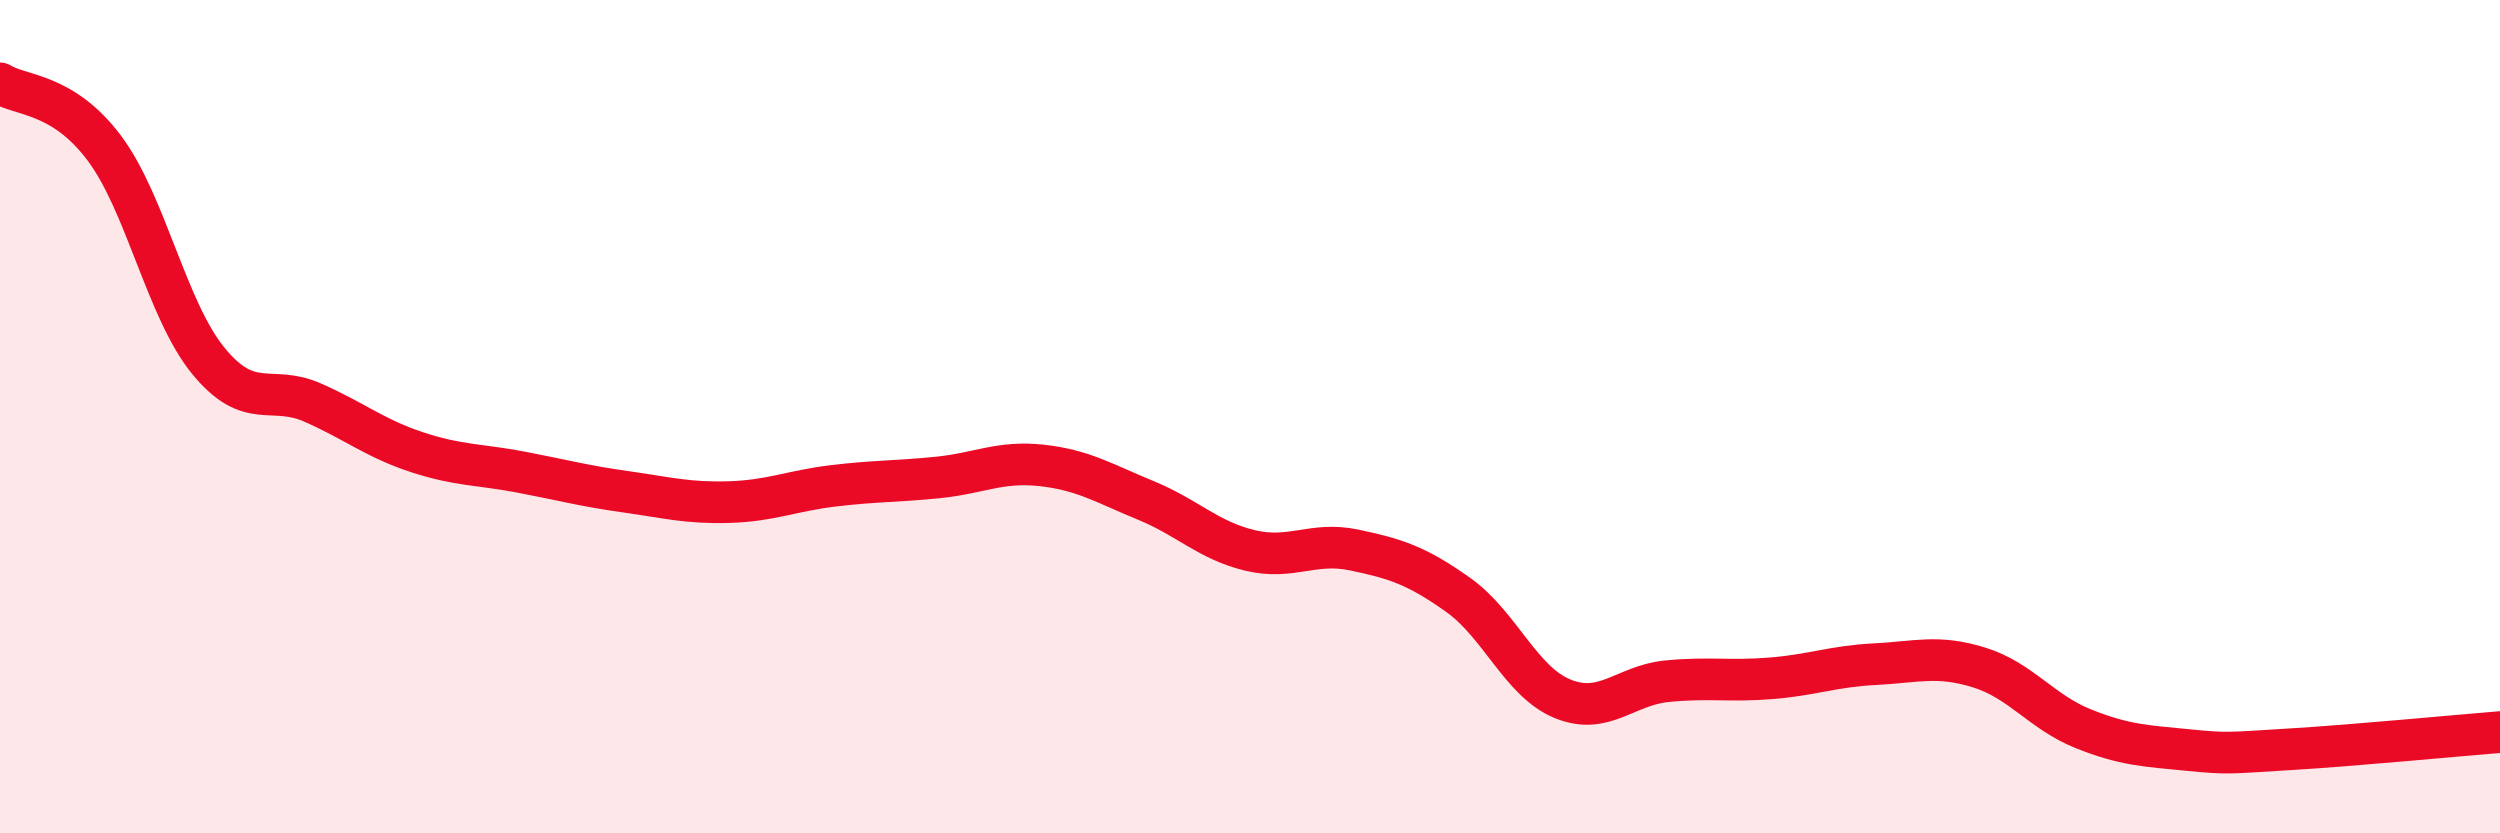 
    <svg width="60" height="20" viewBox="0 0 60 20" xmlns="http://www.w3.org/2000/svg">
      <path
        d="M 0,2 C 0.5,2.31 1.5,2.22 2.5,3.55 C 3.5,4.88 4,7.44 5,8.66 C 6,9.88 6.5,9.22 7.5,9.66 C 8.5,10.1 9,10.52 10,10.85 C 11,11.18 11.5,11.14 12.5,11.33 C 13.5,11.52 14,11.66 15,11.8 C 16,11.94 16.5,12.08 17.5,12.05 C 18.5,12.02 19,11.78 20,11.66 C 21,11.54 21.5,11.56 22.5,11.46 C 23.5,11.36 24,11.06 25,11.17 C 26,11.28 26.5,11.6 27.5,12.01 C 28.5,12.42 29,12.97 30,13.21 C 31,13.45 31.5,12.99 32.5,13.2 C 33.5,13.41 34,13.57 35,14.28 C 36,14.99 36.5,16.36 37.5,16.77 C 38.5,17.18 39,16.45 40,16.35 C 41,16.25 41.5,16.36 42.5,16.28 C 43.5,16.2 44,15.99 45,15.94 C 46,15.89 46.5,15.71 47.5,16.02 C 48.5,16.33 49,17.09 50,17.49 C 51,17.89 51.5,17.9 52.5,18 C 53.5,18.1 53.5,18.07 55,17.98 C 56.5,17.89 59,17.65 60,17.57L60 20L0 20Z"
        fill="#EB0A25"
        opacity="0.1"
        stroke-linecap="round"
        stroke-linejoin="round"
      />
      <path
        d="M 0,2 C 0.5,2.31 1.5,2.22 2.5,3.55 C 3.5,4.88 4,7.44 5,8.66 C 6,9.88 6.5,9.22 7.5,9.66 C 8.5,10.1 9,10.52 10,10.85 C 11,11.18 11.5,11.14 12.5,11.33 C 13.5,11.52 14,11.66 15,11.8 C 16,11.94 16.5,12.08 17.5,12.05 C 18.5,12.02 19,11.78 20,11.66 C 21,11.54 21.5,11.56 22.5,11.46 C 23.5,11.36 24,11.06 25,11.17 C 26,11.28 26.5,11.6 27.5,12.01 C 28.5,12.42 29,12.97 30,13.21 C 31,13.45 31.5,12.99 32.5,13.2 C 33.5,13.41 34,13.57 35,14.28 C 36,14.99 36.5,16.36 37.5,16.77 C 38.5,17.18 39,16.45 40,16.35 C 41,16.25 41.5,16.36 42.5,16.28 C 43.5,16.2 44,15.99 45,15.94 C 46,15.89 46.5,15.71 47.5,16.02 C 48.5,16.33 49,17.09 50,17.49 C 51,17.89 51.5,17.9 52.5,18 C 53.5,18.1 53.5,18.07 55,17.98 C 56.5,17.89 59,17.65 60,17.57"
        stroke="#EB0A25"
        stroke-width="1"
        fill="none"
        stroke-linecap="round"
        stroke-linejoin="round"
      />
    </svg>
  